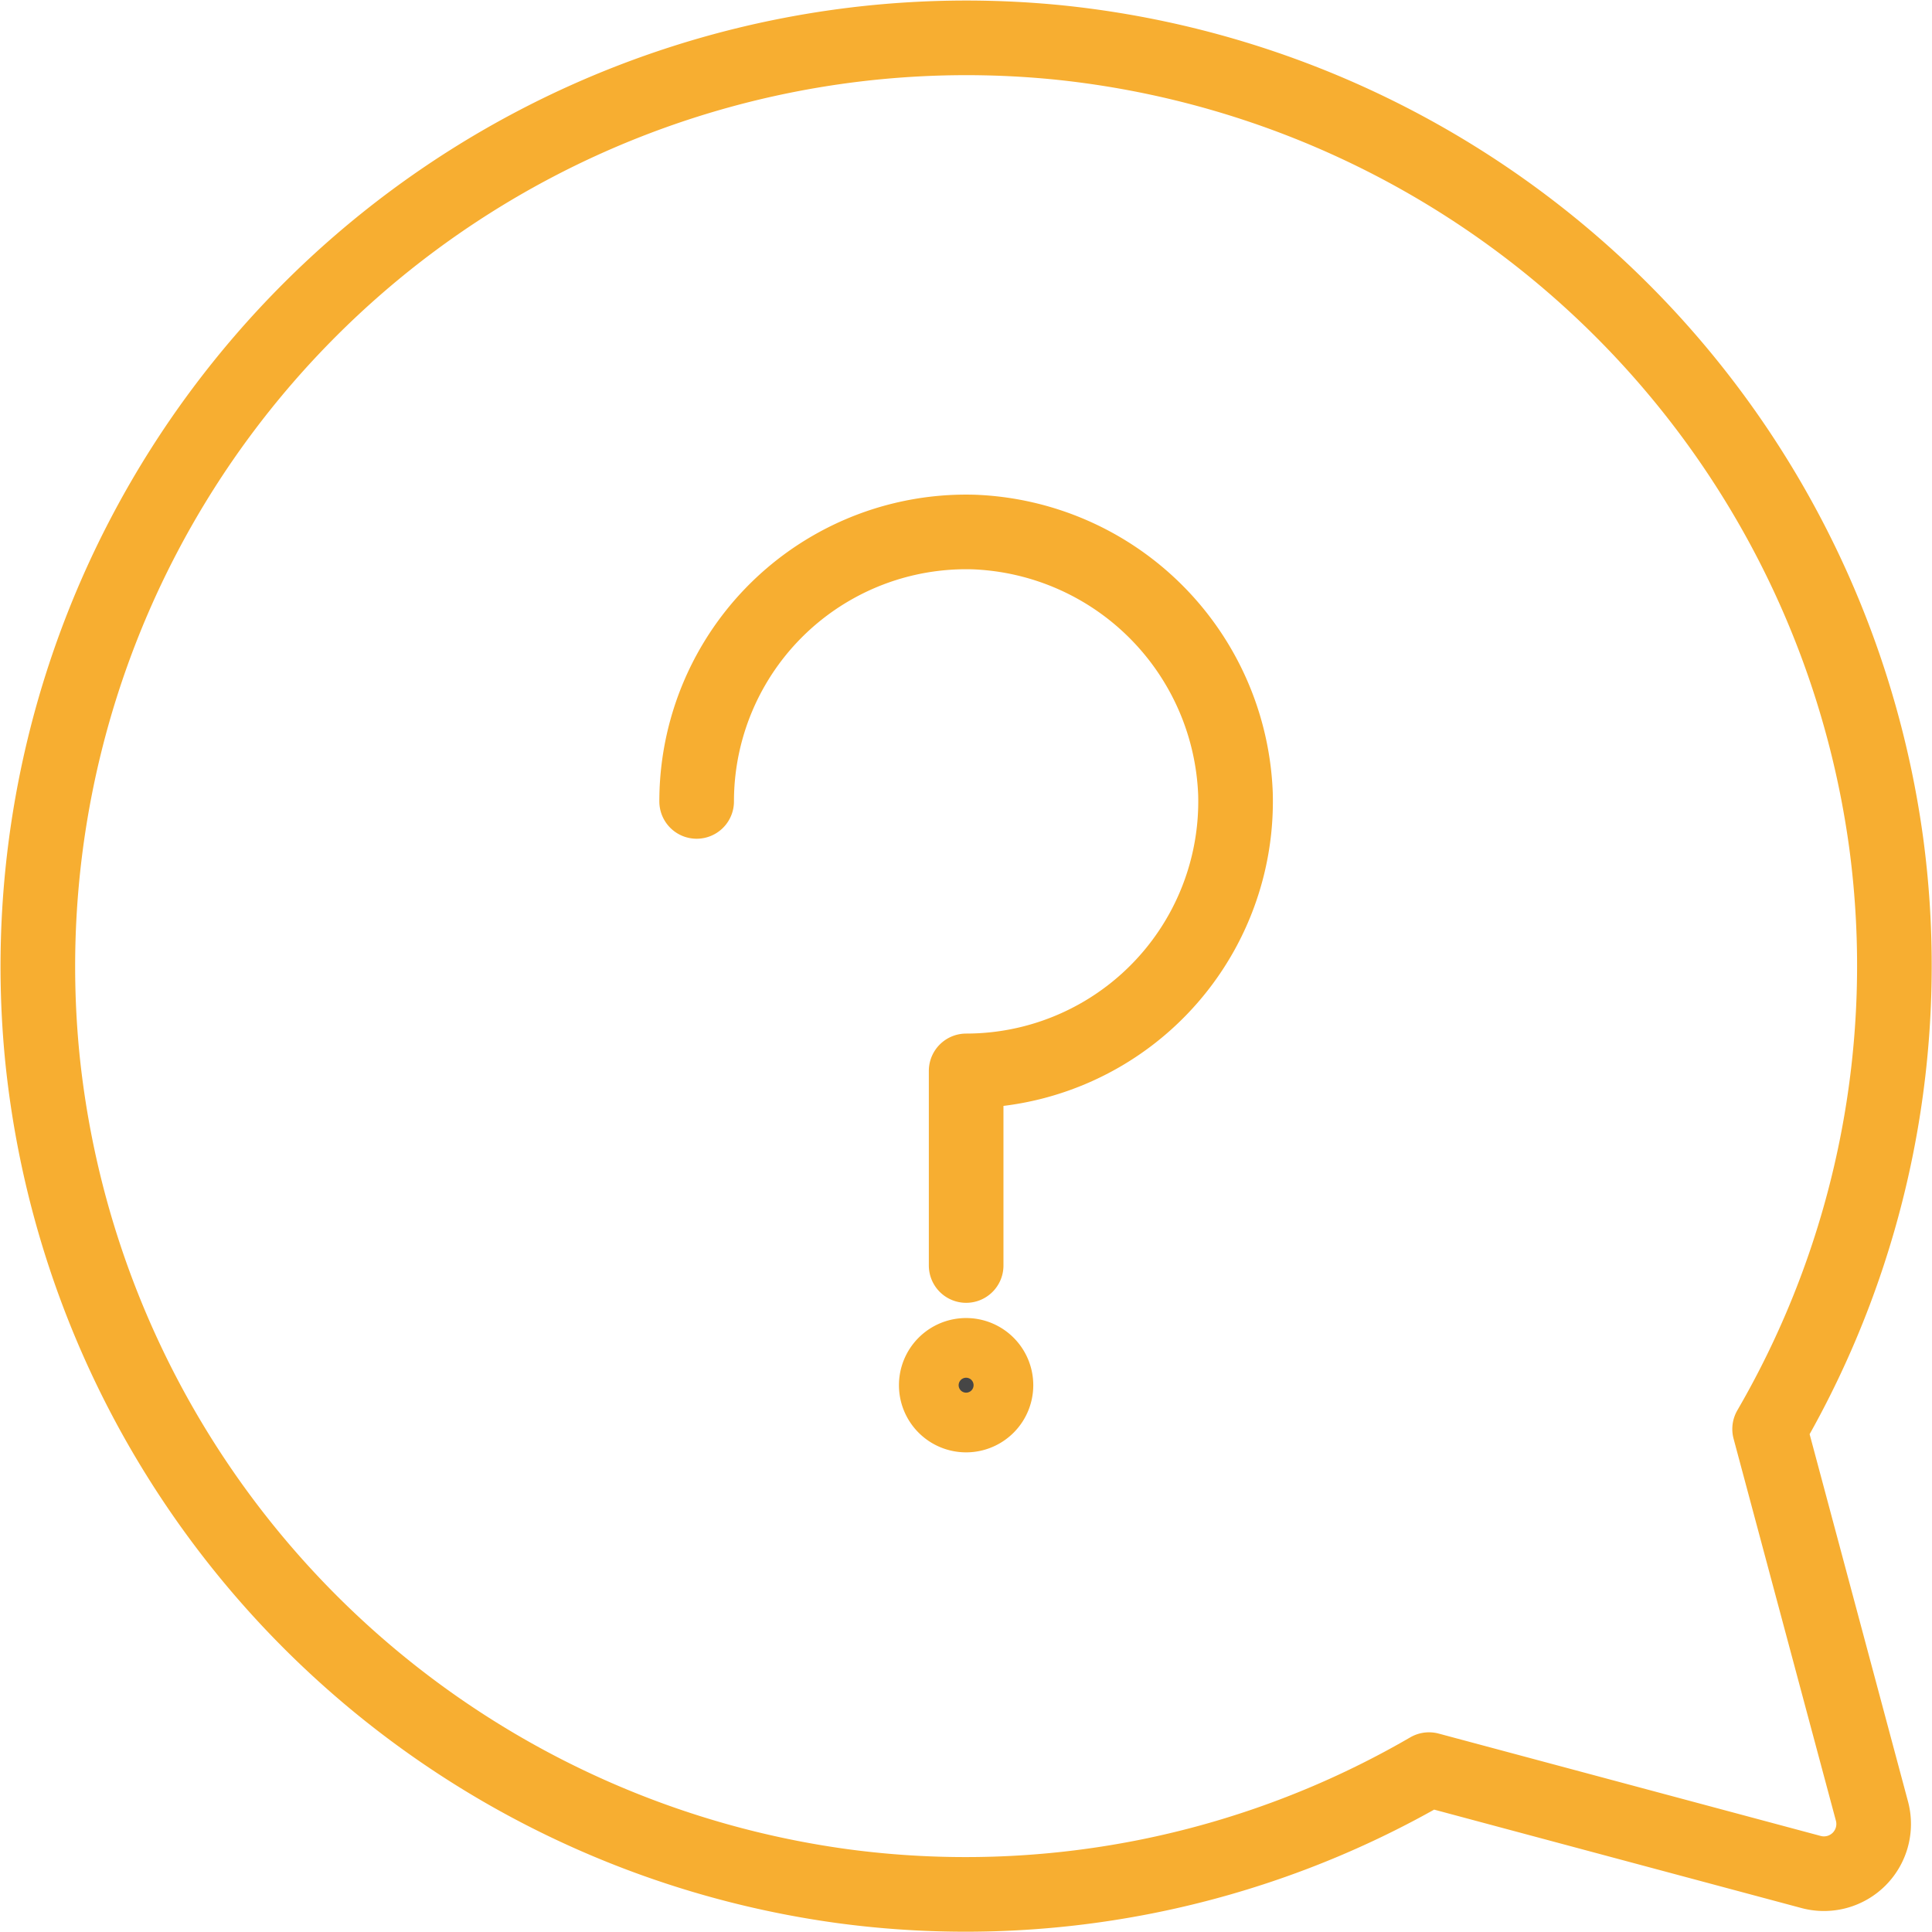 <svg xmlns="http://www.w3.org/2000/svg" width="51.78" height="51.78" viewBox="0 0 51.78 51.78">
  <g id="INFO-GENERALI" transform="translate(237.24 -165.983)">
    <g id="Raggruppa_1503" data-name="Raggruppa 1503" transform="translate(-218.569 180.24)">
      <path id="Tracciato_614" data-name="Tracciato 614" d="M-214.223,190.722a7.223,7.223,0,0,1,7.427-7.22,7.3,7.3,0,0,1,7.014,7.015A7.222,7.222,0,0,1-207,197.944v5.216" transform="translate(214.223 -183.5)" fill="none" stroke="#f7ae31" stroke-linecap="round" stroke-linejoin="round" stroke-width="2"/>
      <g id="Raggruppa_1502" data-name="Raggruppa 1502" transform="translate(6.42 22.068)">
        <g id="Raggruppa_1501" data-name="Raggruppa 1501">
          <path id="Tracciato_615" data-name="Tracciato 615" d="M-205.421,211a.8.8,0,0,0-.8.8.8.8,0,0,0,.8.8.8.8,0,0,0,.8-.8.8.8,0,0,0-.8-.8Z" transform="translate(206.223 -211)" fill="#464646" stroke="#f7ae31" stroke-width="2"/>
        </g>
      </g>
    </g>
    <path id="Tracciato_616" data-name="Tracciato 616" d="M-189.812,204.283a24.733,24.733,0,0,0,3.124-15.714,24.957,24.957,0,0,0-22.238-21.454,24.885,24.885,0,0,0-27.183,27.177,24.956,24.956,0,0,0,21.45,22.242,24.729,24.729,0,0,0,15.718-3.123l10.241,2.744a1.332,1.332,0,0,0,1.631-1.631Z" fill="none" stroke="#f7ae31" stroke-linecap="round" stroke-linejoin="round" stroke-width="2"/>
  </g>
</svg>
